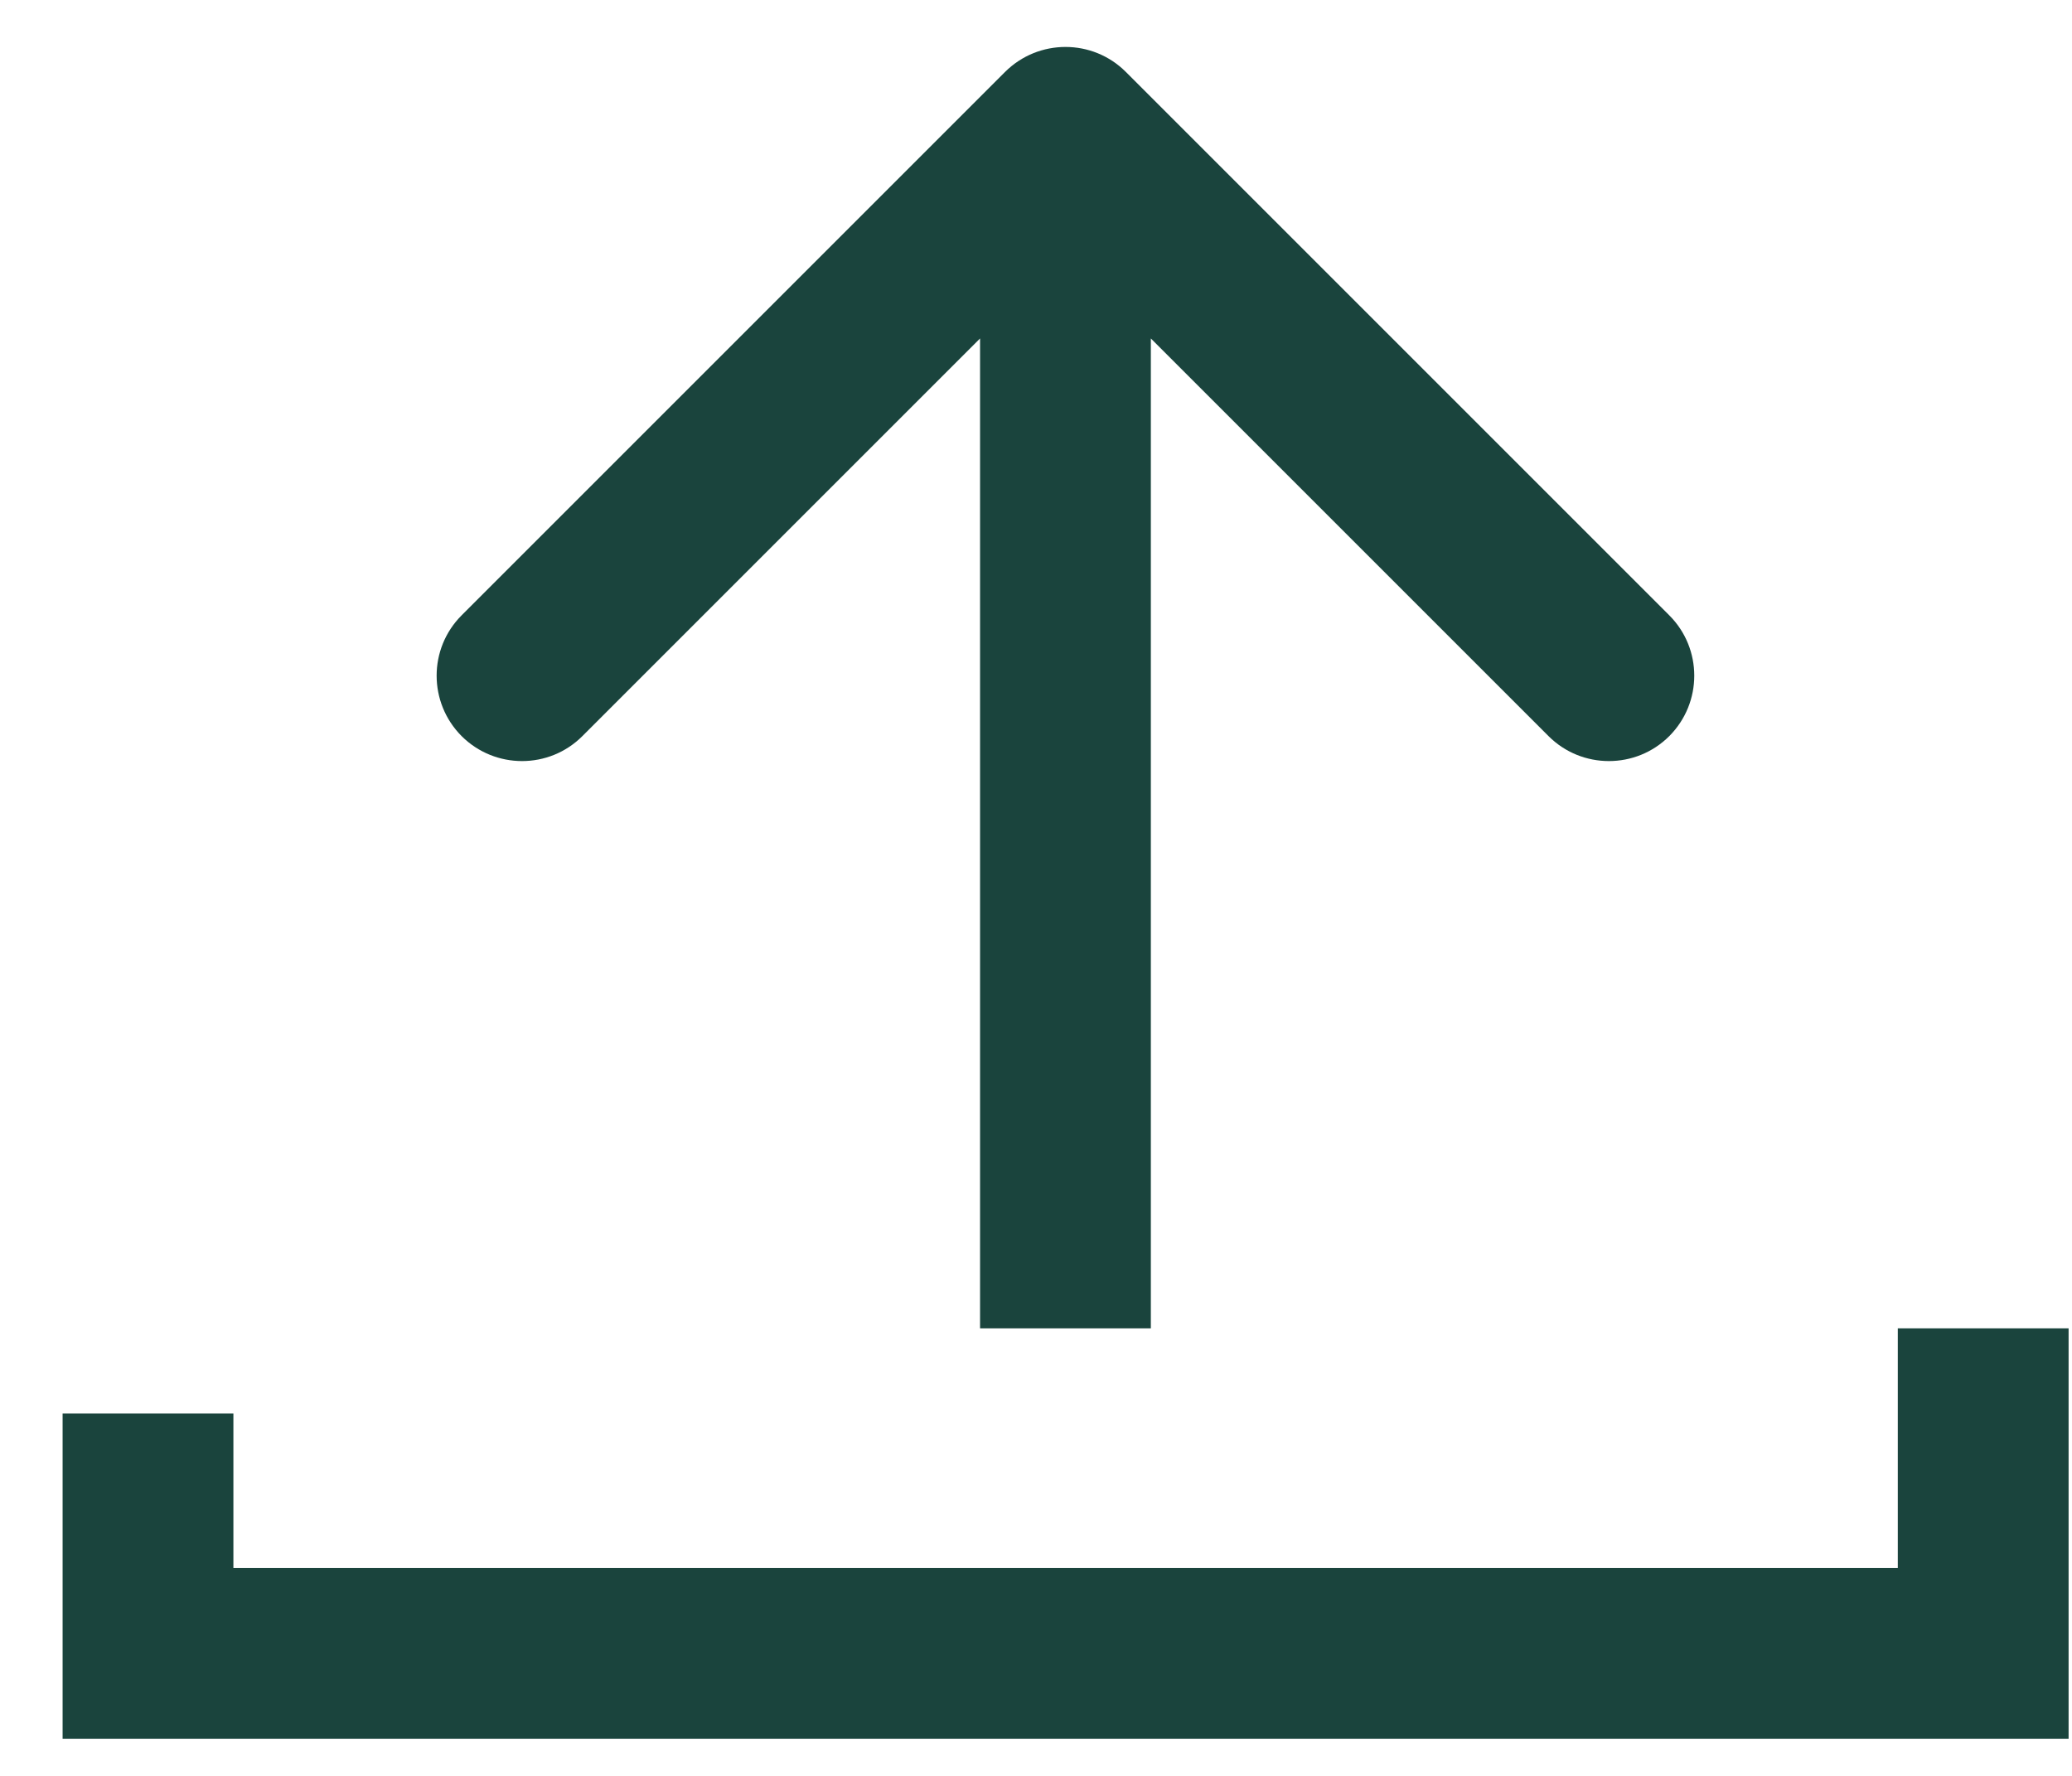 <svg width="14" height="12" viewBox="0 0 14 12" fill="none" xmlns="http://www.w3.org/2000/svg">
<path d="M7.607 0.486C7.382 0.261 7.017 0.261 6.791 0.486L3.119 4.158C2.894 4.383 2.894 4.748 3.119 4.974C3.345 5.199 3.71 5.199 3.935 4.974L7.199 1.71L10.463 4.974C10.688 5.199 11.054 5.199 11.279 4.974C11.504 4.748 11.504 4.383 11.279 4.158L7.607 0.486ZM6.622 0.894L6.622 8.976L7.776 8.976L7.776 0.894L6.622 0.894Z" fill="#1A443D"/>
<path d="M13.4 8.976V11.172H1V9.551" stroke="#1A443D" stroke-width="1.154"/>
</svg>
